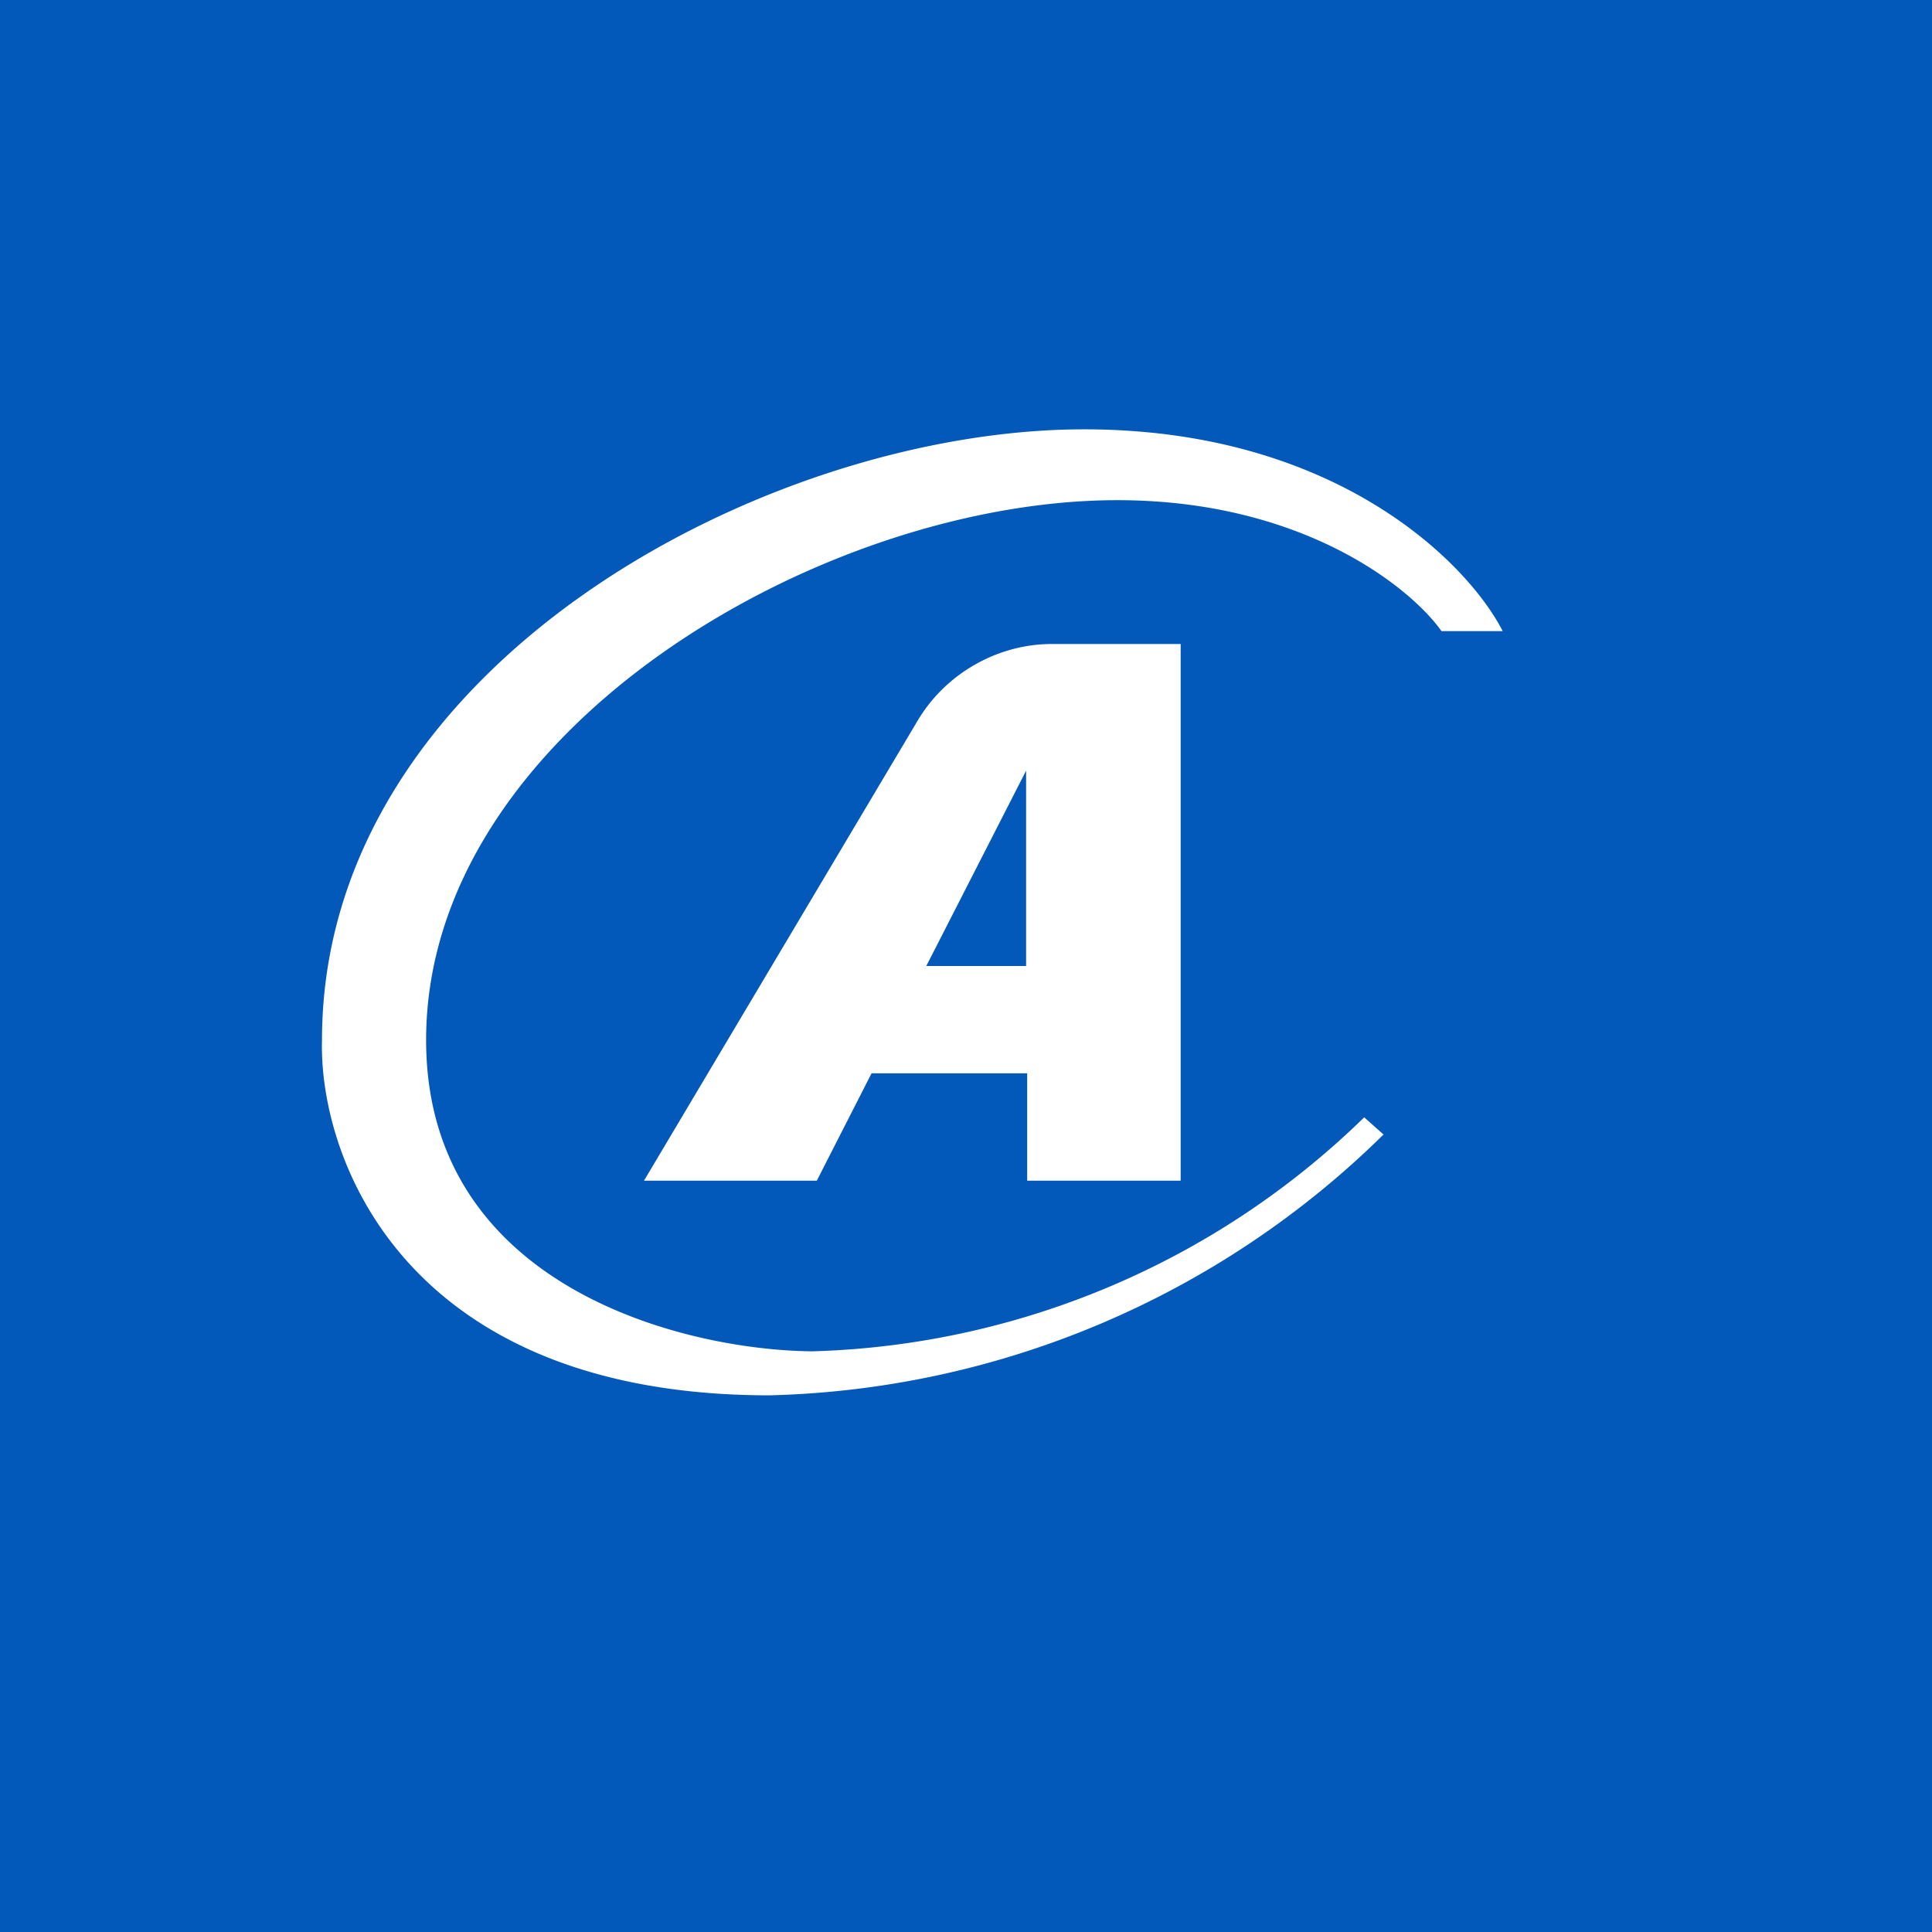 <!-- by TradingView --><svg width="18" height="18" viewBox="0 0 18 18" xmlns="http://www.w3.org/2000/svg"><path fill="#0259BA" d="M0 0h18v18H0z"/><path fill-rule="evenodd" d="M13.43 5.88H14C13.68 5.25 12.45 4 10.1 4 7.14 4 3 6.2 3 9.69c-.03 1.1.77 3.31 4.17 3.31a8.45 8.45 0 0 0 5.72-2.43l-.18-.16a7.67 7.67 0 0 1-5.14 2.18c-1.2-.01-3.6-.6-3.6-2.9 0-2.88 3.68-5.03 6.44-5.03 1.72 0 2.73.81 3.02 1.22ZM7.6 11H6l2.54-4.27C8.8 6.28 9.29 6 9.8 6H11v5H9.57v-1H8.12l-.51 1Zm1.96-3.82V9h-.93l.93-1.82Z" fill="#fff"/></svg>
